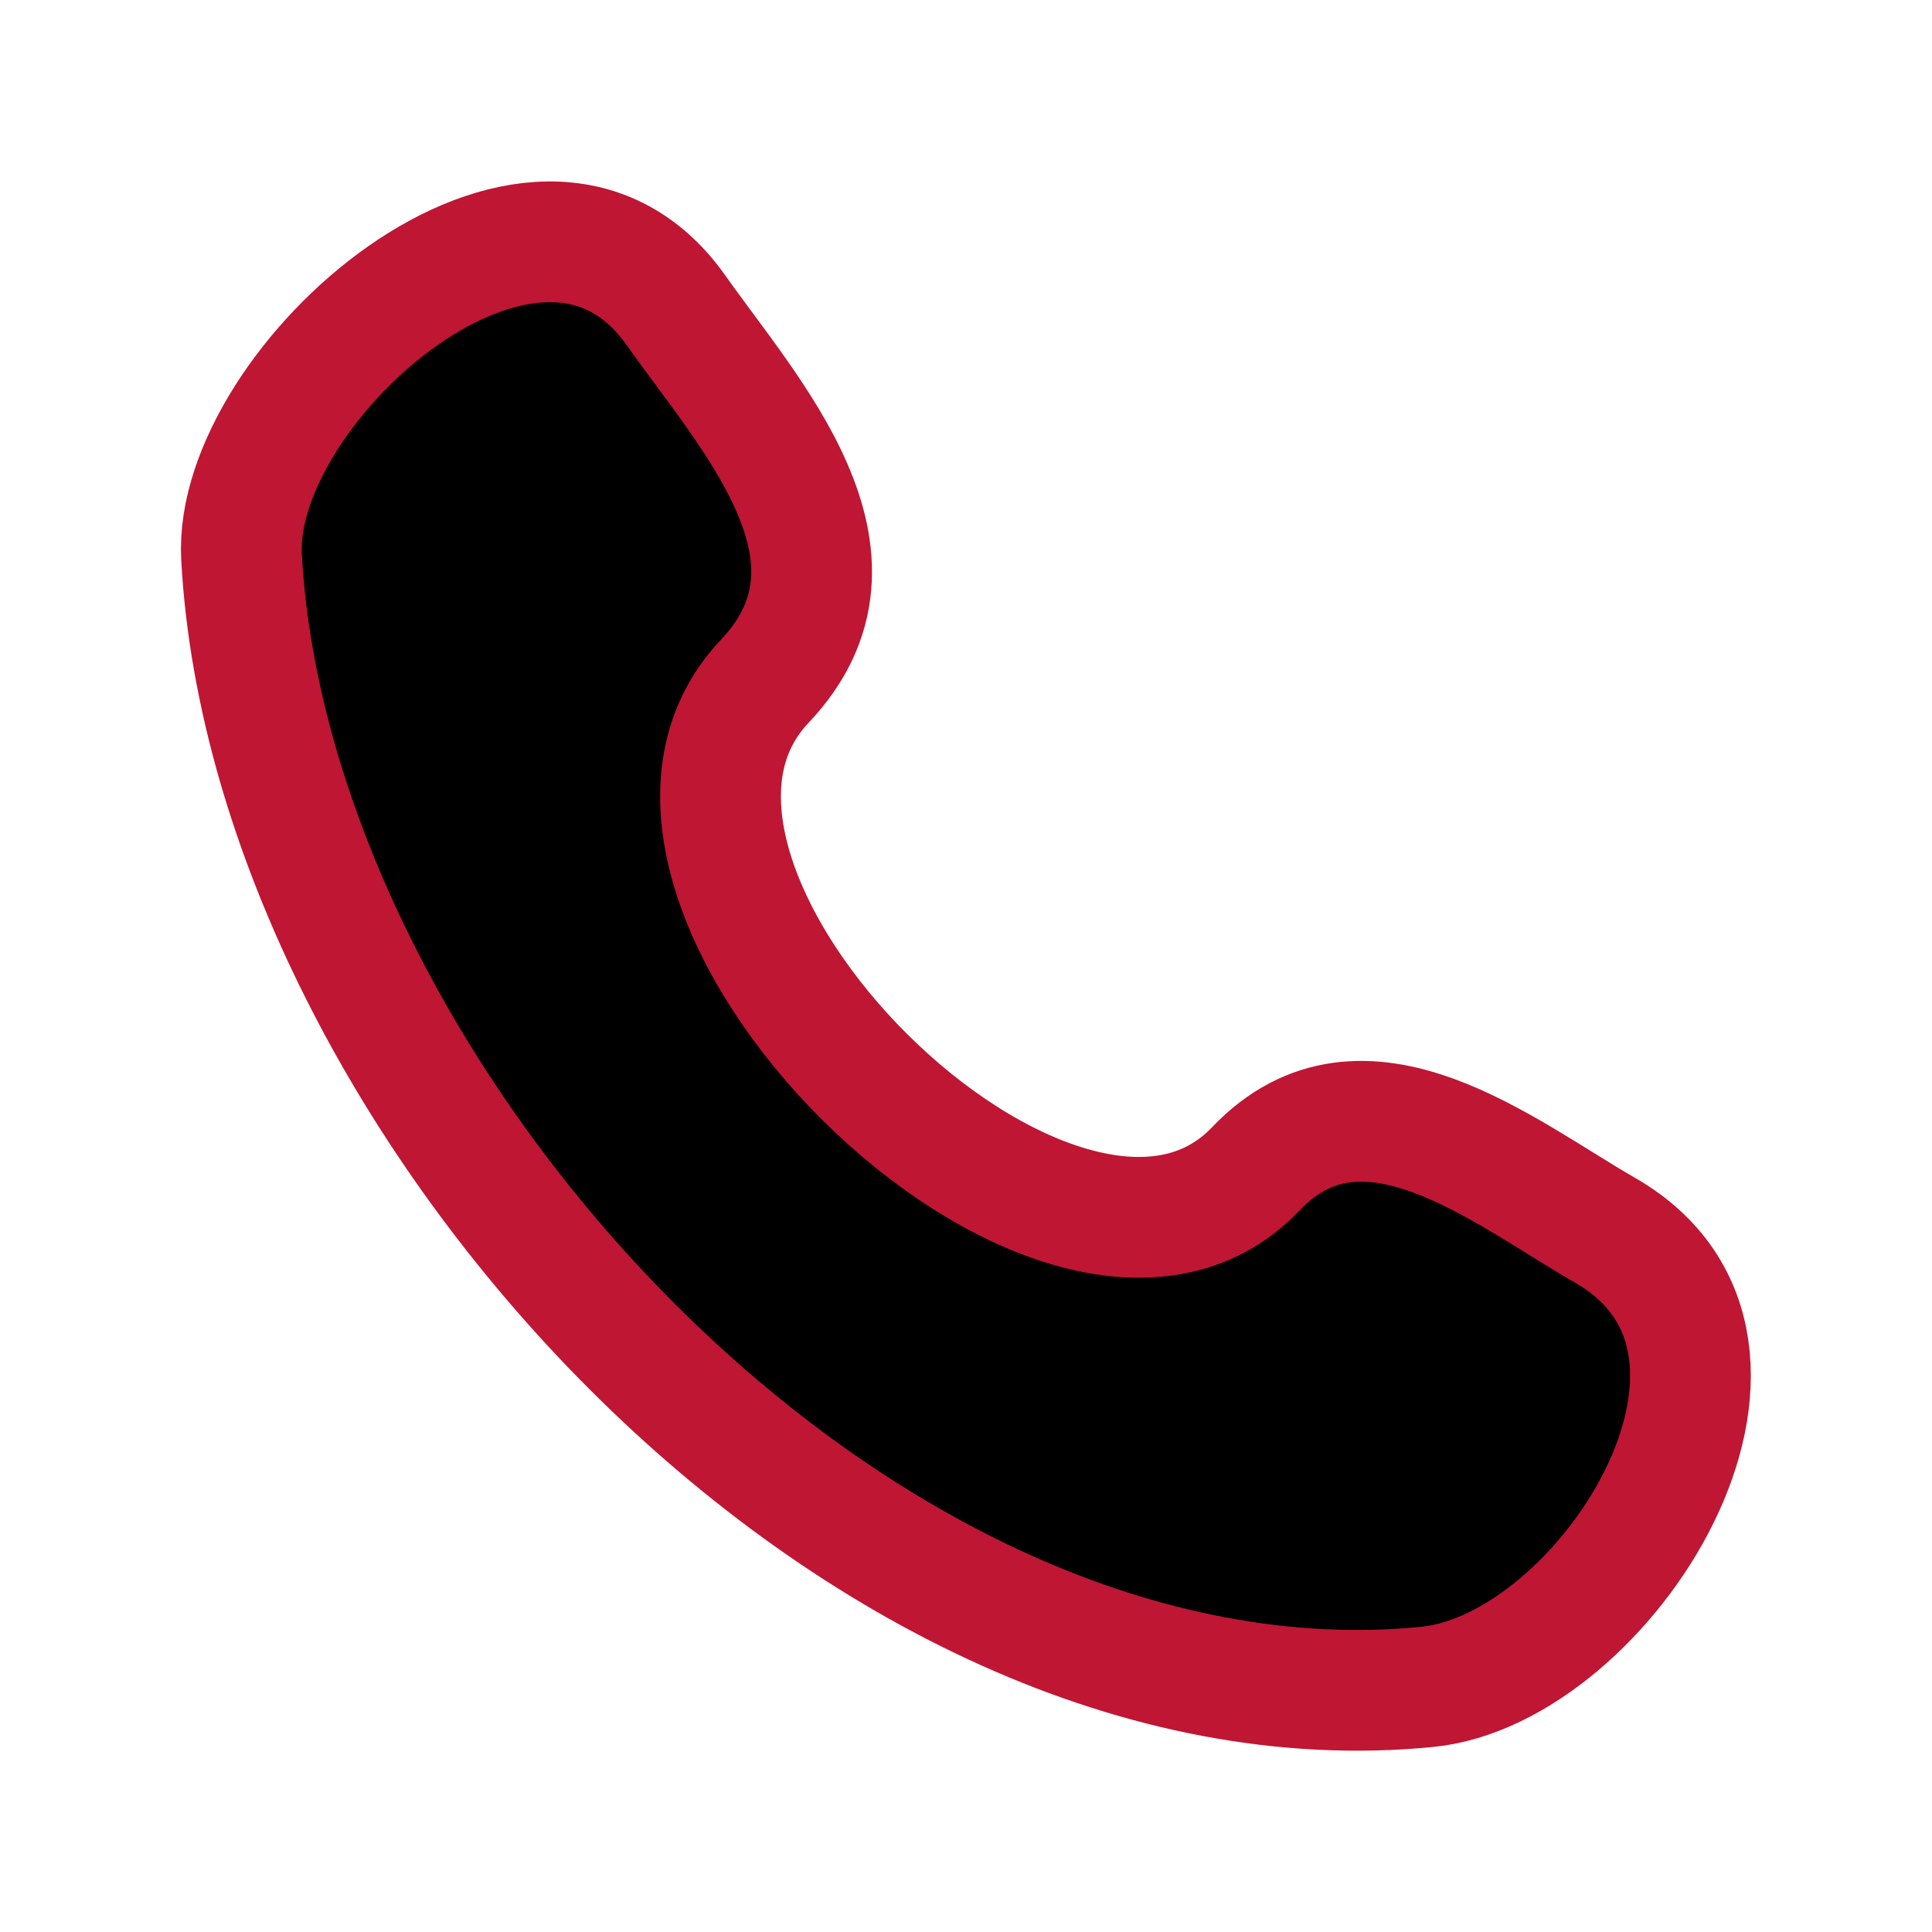<svg width="32" height="32" xmlns="http://www.w3.org/2000/svg"><path d="M20.8 19.36c-3.2 3.36-11.34-4.7-8.13-8.08 1.95-2.06-.26-4.42-1.48-6.15C8.89 1.9 3.85 6.37 4 9.22c.49 9 10.22 19.65 19.64 18.72 2.94-.29 6.33-5.61 2.95-7.56-1.69-.97-4.01-2.89-5.79-1.02" stroke="#bf1633" stroke-width="2" stroke-linecap="round" stroke-linejoin="round"/></svg>